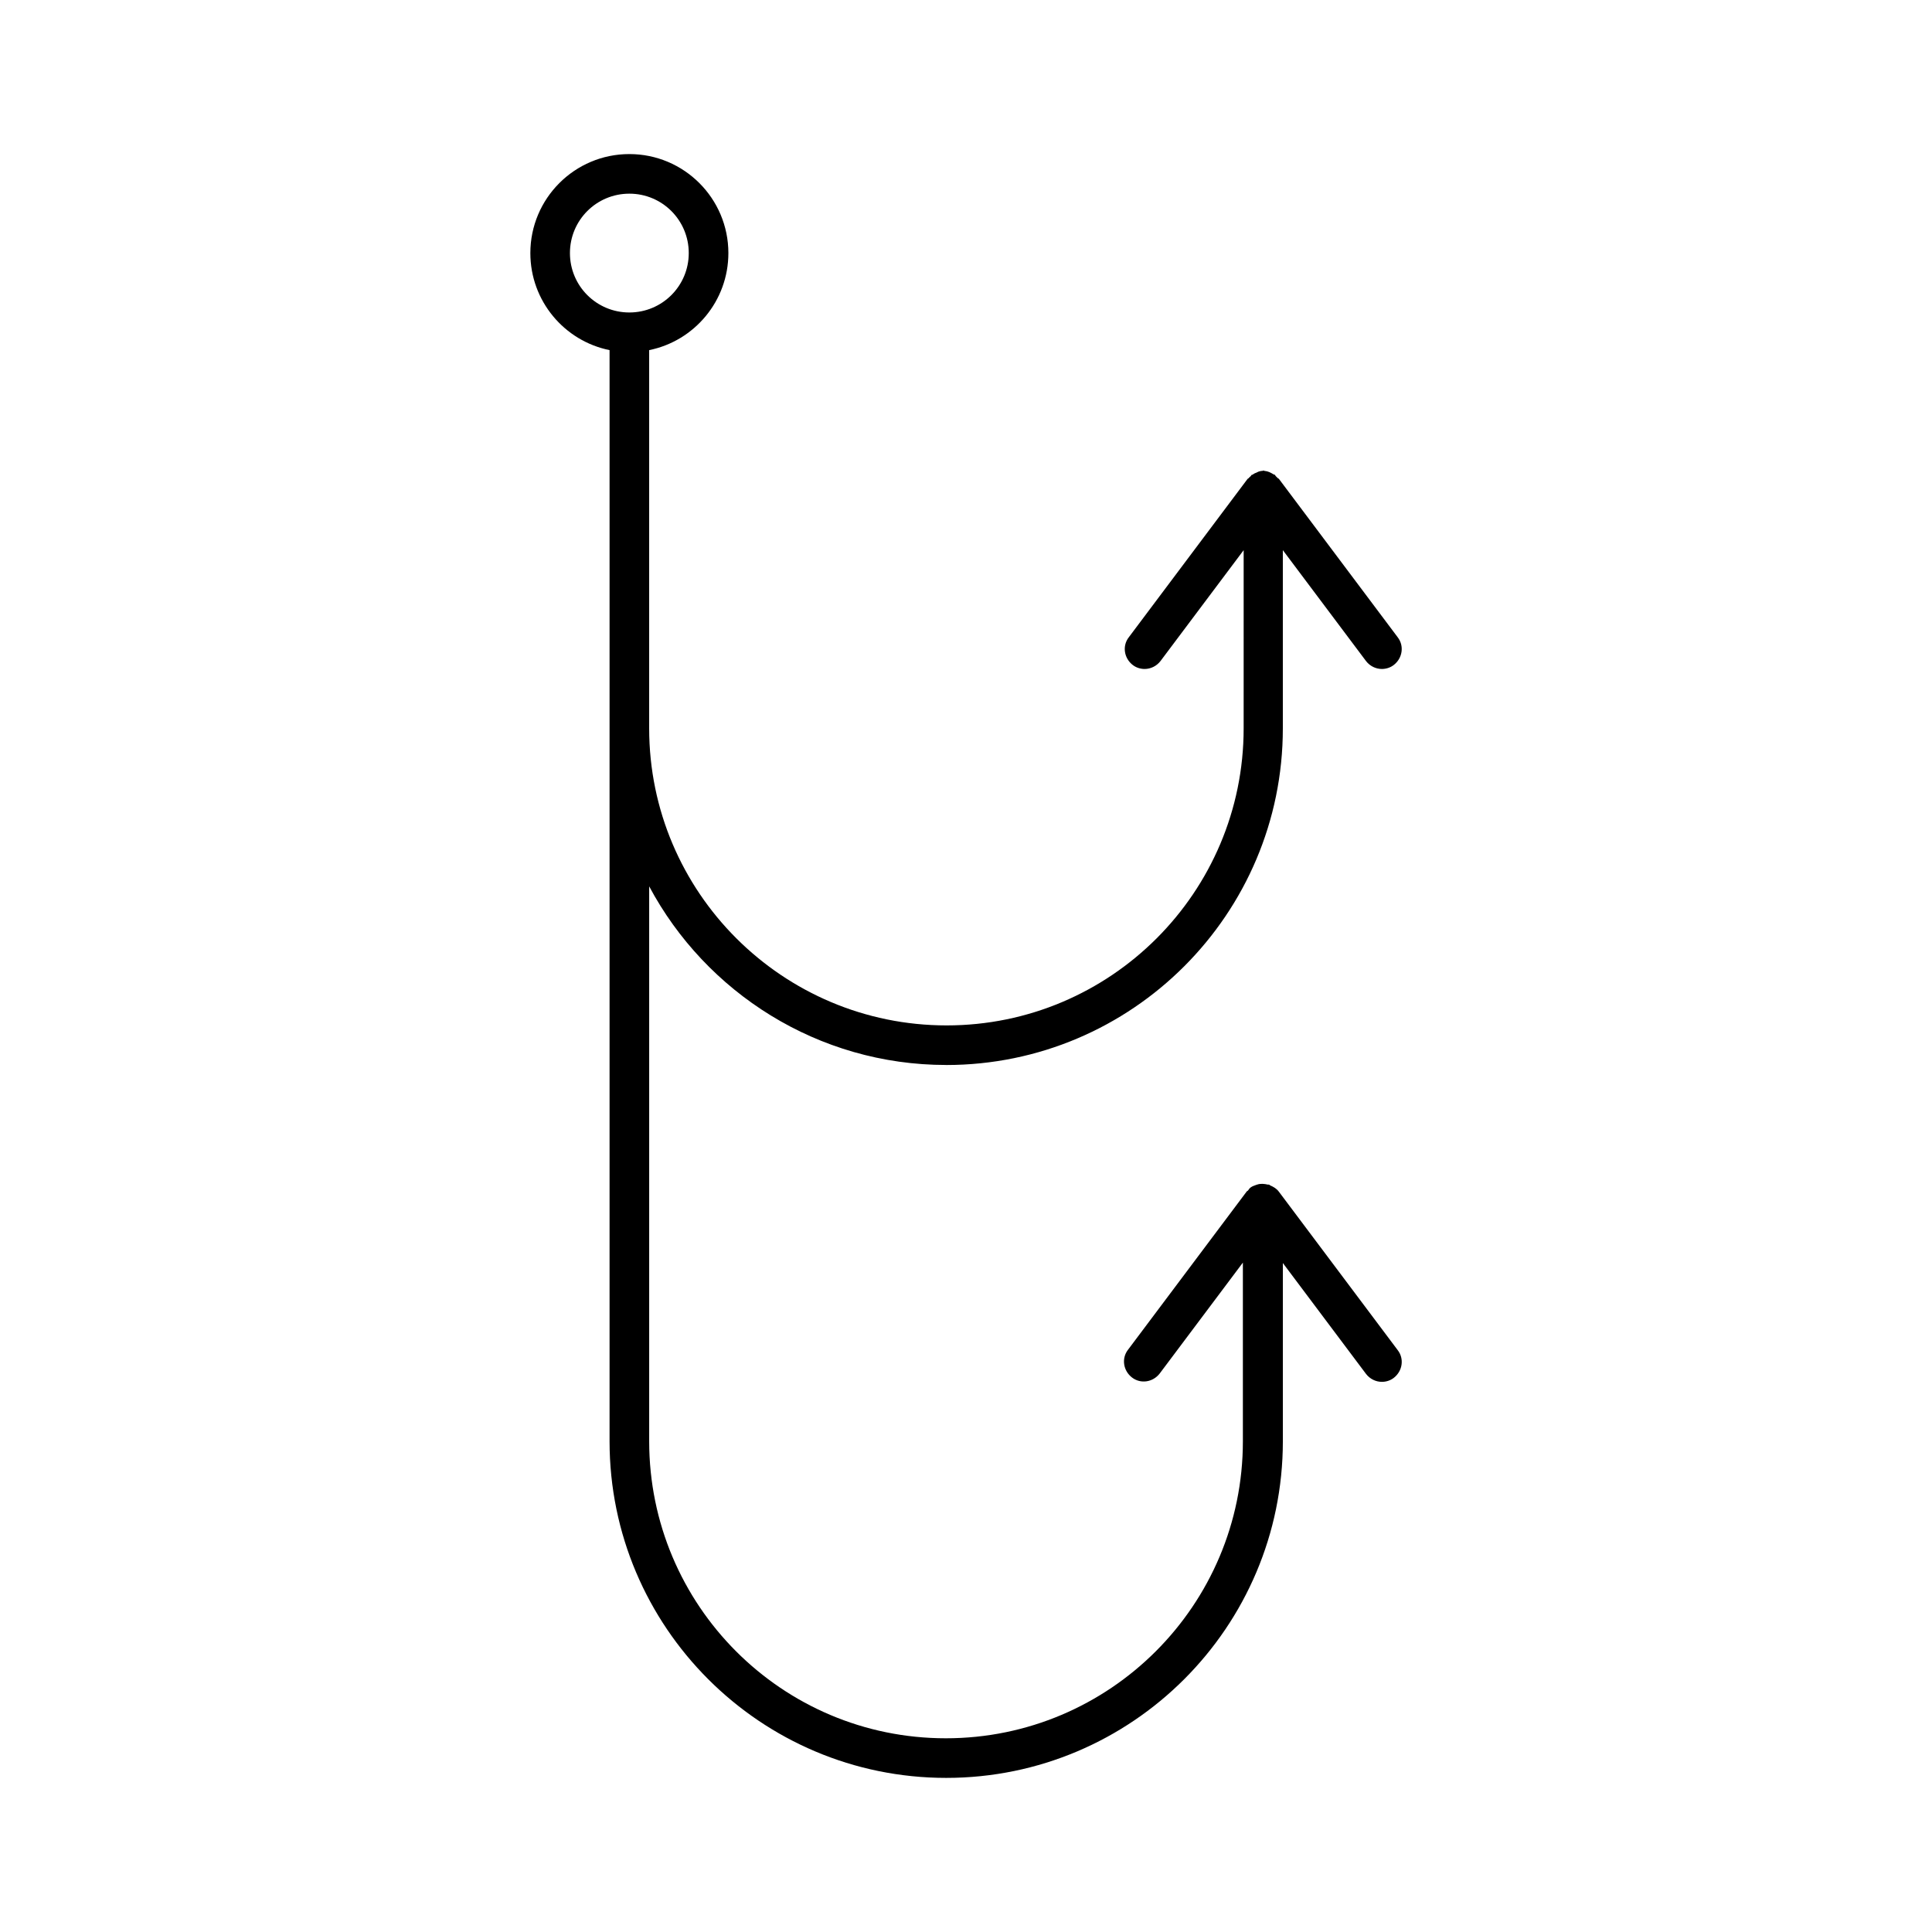 <?xml version="1.0" encoding="UTF-8"?>
<!-- Uploaded to: SVG Repo, www.svgrepo.com, Generator: SVG Repo Mixer Tools -->
<svg fill="#000000" width="800px" height="800px" version="1.1" viewBox="144 144 512 512" xmlns="http://www.w3.org/2000/svg">
 <path d="m394.75 426.24c49.227 0 89.215-39.988 89.215-89.215v-47.23l22.043 29.391c1.051 1.363 2.625 2.098 4.199 2.098 1.051 0 2.203-0.316 3.148-1.051 2.309-1.785 2.832-5.039 1.051-7.348l-31.488-41.984c-0.105-0.105-0.211-0.105-0.316-0.211-0.211-0.211-0.316-0.316-0.523-0.523-0.105-0.105-0.105-0.211-0.211-0.316-0.105-0.105-0.211-0.105-0.316-0.105-0.211-0.105-0.316-0.211-0.523-0.316-0.211-0.105-0.418-0.211-0.629-0.316-0.211-0.105-0.418-0.105-0.629-0.211-0.211 0-0.418-0.105-0.629-0.105-0.105 0-0.211-0.105-0.316-0.105s-0.211 0.105-0.316 0.105c-0.211 0-0.418 0-0.629 0.105-0.211 0-0.418 0.105-0.629 0.211s-0.418 0.211-0.734 0.316c-0.211 0.105-0.316 0.211-0.523 0.316-0.105 0.105-0.211 0.105-0.316 0.105-0.105 0.105-0.105 0.211-0.211 0.316-0.211 0.211-0.418 0.316-0.523 0.523-0.105 0.105-0.211 0.105-0.316 0.211l-31.488 41.984c-1.785 2.309-1.258 5.562 1.051 7.348 0.945 0.734 2.098 1.051 3.148 1.051 1.574 0 3.148-0.734 4.199-2.098l22.043-29.391-0.004 47.23c0 43.453-35.266 78.719-78.719 78.719s-78.824-35.266-78.824-78.719v-100.24c11.965-2.414 20.992-13.016 20.992-25.715 0-14.484-11.754-26.238-26.238-26.238-14.488-0.004-26.242 11.754-26.242 26.238 0 12.699 9.027 23.301 20.992 25.715v289.16c0 49.227 39.988 89.215 89.215 89.215s89.215-39.988 89.215-89.215v-47.23l22.043 29.391c1.051 1.363 2.625 2.098 4.199 2.098 1.051 0 2.203-0.316 3.148-1.051 2.309-1.785 2.832-5.039 1.051-7.348l-31.488-41.984c-0.629-0.84-1.363-1.258-2.309-1.68-0.105 0-0.211-0.211-0.316-0.211h-0.316c-0.945-0.211-1.891-0.316-2.832 0-0.105 0-0.211 0.105-0.316 0.105-0.523 0.211-0.945 0.316-1.363 0.629-0.316 0.211-0.523 0.523-0.734 0.84-0.105 0.105-0.211 0.105-0.316 0.211l-31.488 41.984c-1.785 2.309-1.258 5.562 1.051 7.348 2.309 1.785 5.562 1.258 7.348-1.051l22.043-29.391v47.34c0 43.453-35.266 78.719-78.719 78.719-43.457 0.004-78.617-35.262-78.617-78.719v-147.05c15.008 28.129 44.711 47.336 78.719 47.336zm-83.969-199.43c-8.711 0-15.742-7.031-15.742-15.742 0-8.711 7.031-15.742 15.742-15.742 8.711-0.004 15.746 7.031 15.746 15.742 0 8.711-7.035 15.742-15.746 15.742z"/>
</svg>